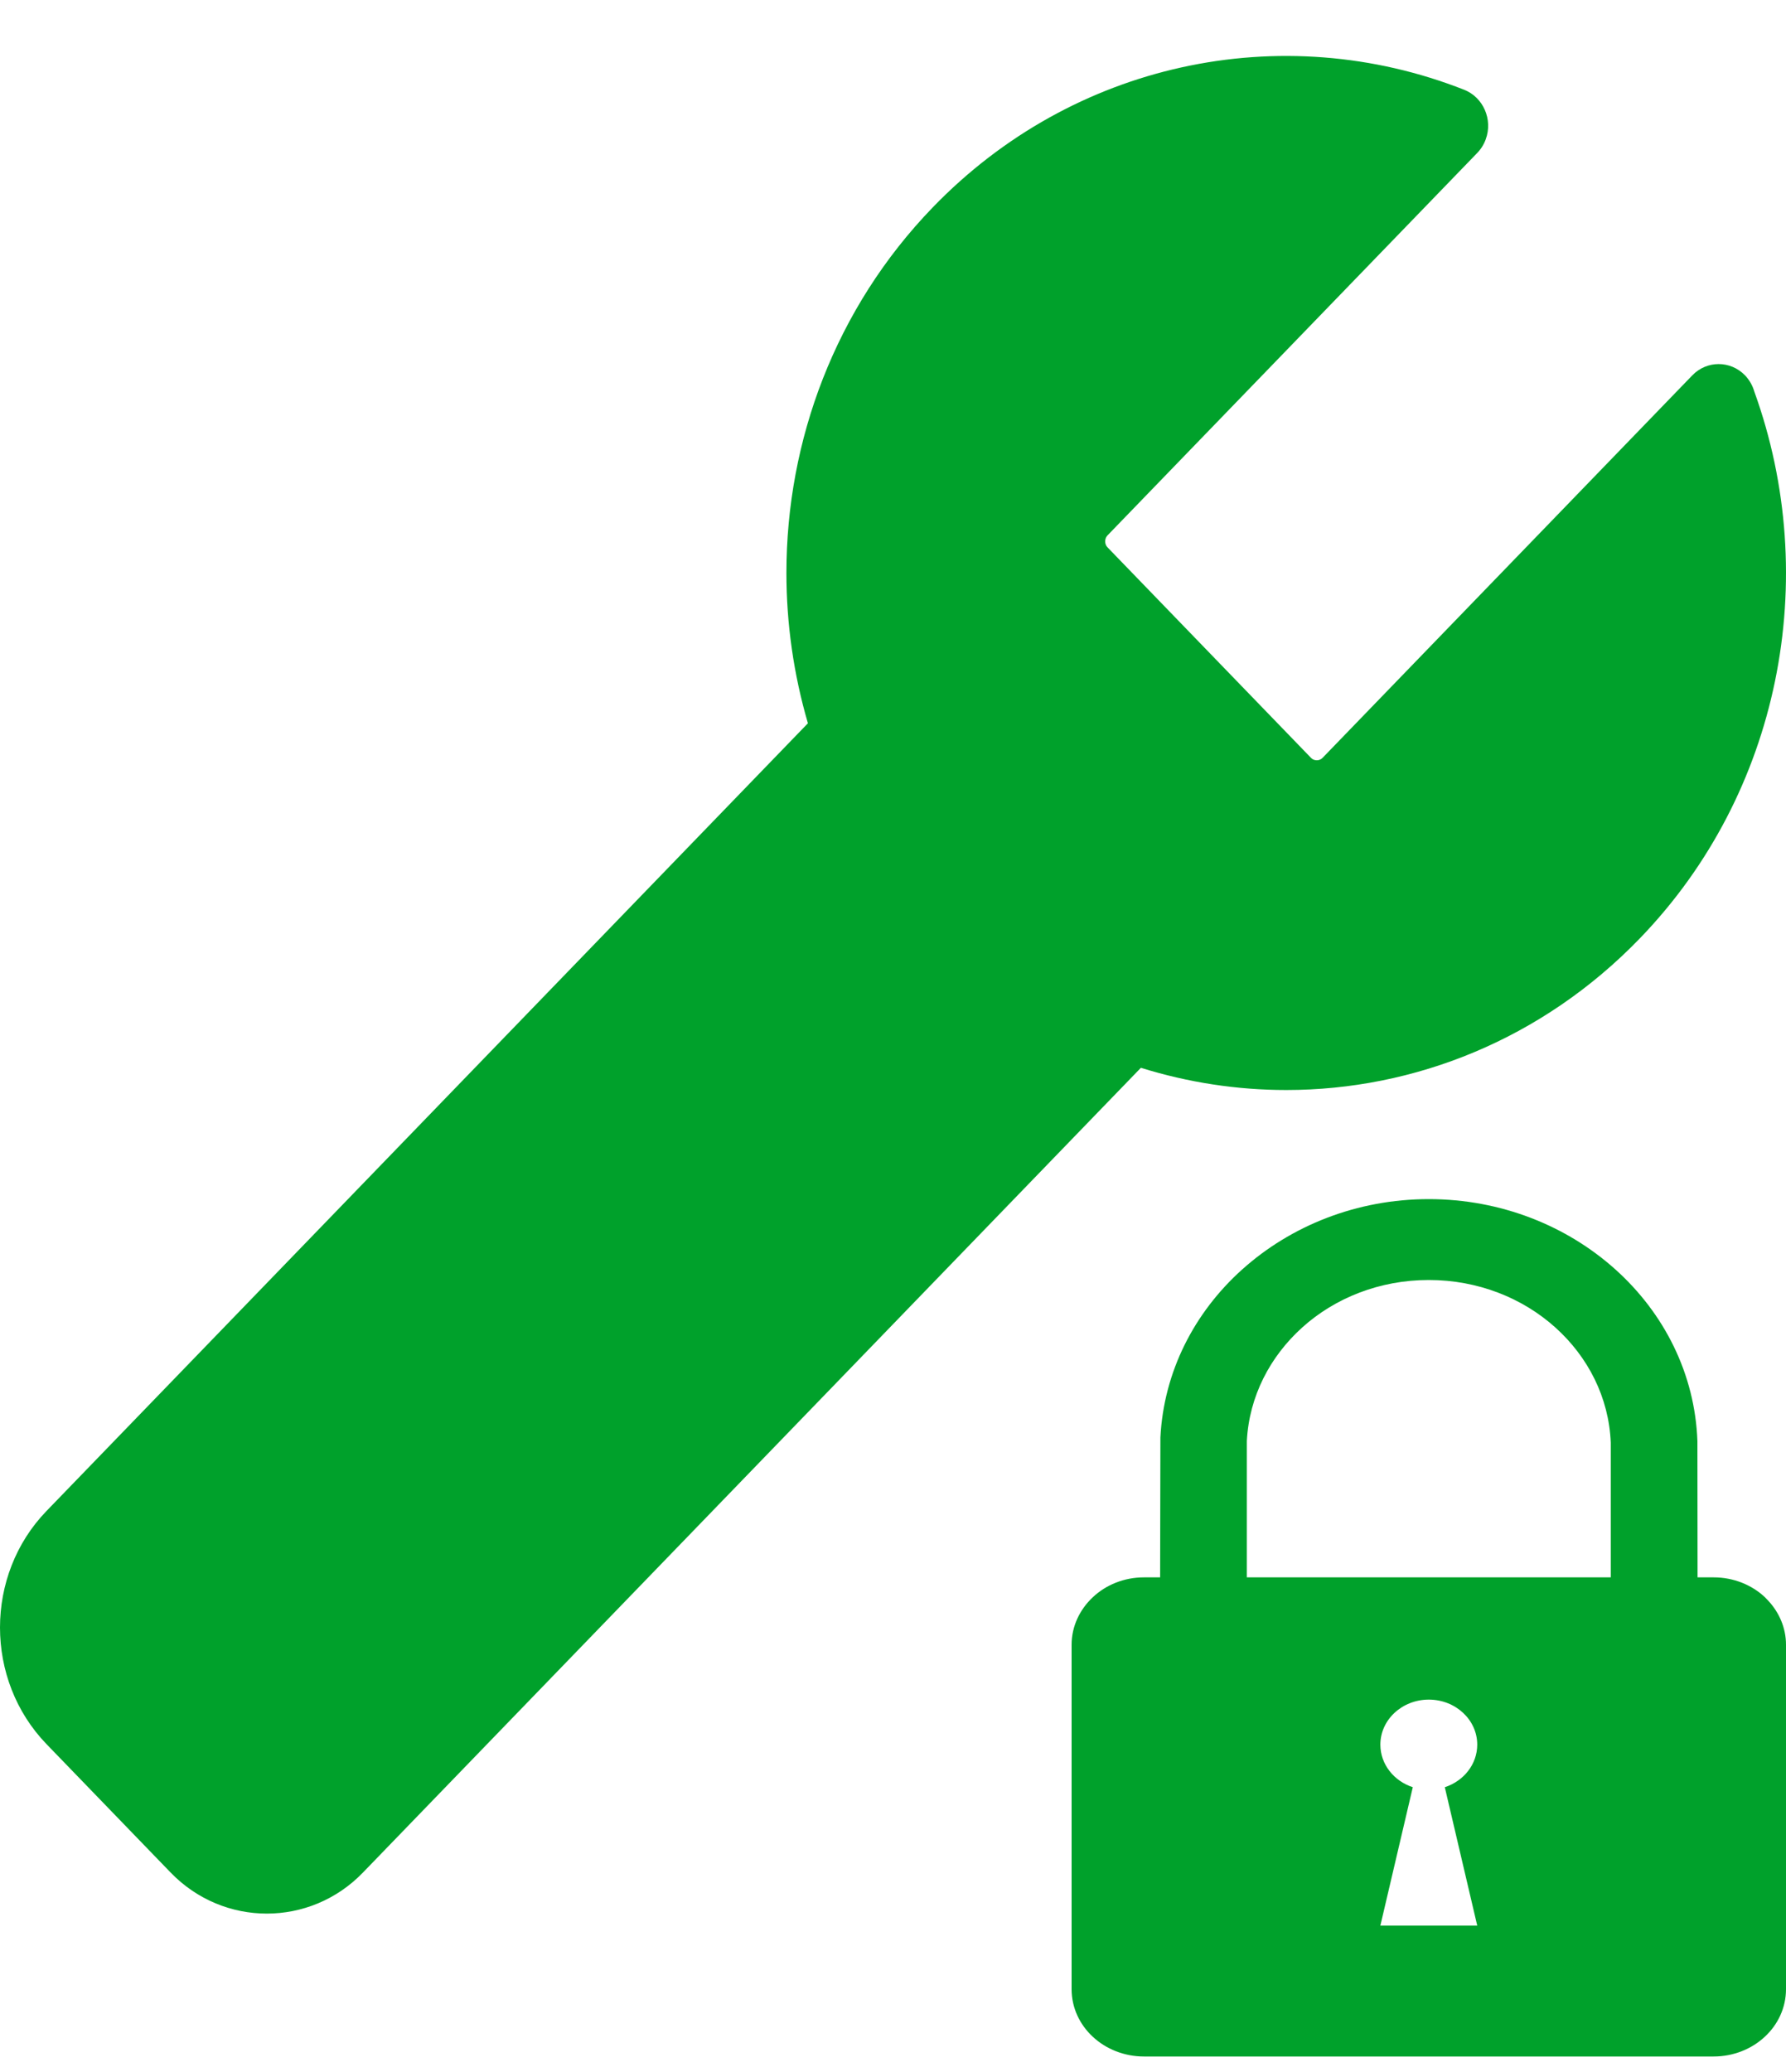 <?xml version="1.0" encoding="UTF-8"?>
<svg xmlns="http://www.w3.org/2000/svg" width="25" height="29" viewBox="0 0 25 29" fill="none">
  <path fill-rule="evenodd" clip-rule="evenodd" d="M16.013 22.077H16.239L16.243 20.119C16.29 19.196 16.719 18.369 17.385 17.77L17.391 17.765C18.069 17.157 18.991 16.783 20 16.783C21.011 16.783 21.935 17.158 22.615 17.77C23.293 18.38 23.727 19.228 23.76 20.172L23.762 22.077H23.987C24.266 22.077 24.521 22.183 24.703 22.353L24.752 22.404C24.906 22.57 25 22.786 25 23.02V27.841C25 28.101 24.886 28.338 24.703 28.507C24.521 28.677 24.266 28.783 23.987 28.783H16.013C15.734 28.783 15.479 28.677 15.297 28.507C15.114 28.338 15 28.101 15 27.841V23.02C15 22.762 15.114 22.527 15.297 22.355C15.479 22.183 15.734 22.077 16.013 22.077ZM20 23.788C20.374 23.788 20.678 24.07 20.678 24.418C20.678 24.694 20.488 24.928 20.224 25.014L20.678 26.951H19.322L19.776 25.014C19.512 24.928 19.322 24.694 19.322 24.418C19.322 24.07 19.626 23.788 20 23.788ZM17.453 22.077H22.547V20.19C22.521 19.558 22.228 18.991 21.774 18.582C21.315 18.168 20.689 17.915 20 17.915C19.311 17.915 18.686 18.167 18.229 18.579C17.777 18.986 17.486 19.544 17.453 20.167L17.453 22.077Z" fill="#00A12B"></path>
  <path d="M23.827 9.316C24.009 8.438 24.004 7.526 23.812 6.65L19.25 11.369C19.024 11.602 18.728 11.718 18.432 11.718C18.136 11.718 17.839 11.602 17.614 11.369L14.766 8.423C14.541 8.19 14.428 7.883 14.428 7.577C14.428 7.271 14.541 6.964 14.766 6.731L19.329 2.012C18.481 1.814 17.6 1.808 16.751 1.996C15.668 2.236 14.637 2.792 13.794 3.664C12.631 4.866 12.05 6.443 12.05 8.019C12.05 9.595 12.631 11.172 13.794 12.374C14.957 13.577 16.481 14.178 18.005 14.178C19.529 14.178 21.053 13.577 22.215 12.374C23.058 11.502 23.596 10.436 23.827 9.316Z" fill="#00A12B"></path>
  <path d="M24.557 5.482C25.027 6.782 25.123 8.194 24.845 9.539C24.572 10.859 23.941 12.113 22.952 13.136C21.586 14.549 19.795 15.256 18.005 15.256C17.319 15.256 16.633 15.152 15.97 14.945L5.08 26.209C4.71 26.592 4.222 26.783 3.735 26.783C3.247 26.783 2.76 26.592 2.389 26.209L0.652 24.412C0.217 23.962 0 23.37 0 22.779C0 22.188 0.217 21.596 0.652 21.147L11.309 10.123C11.109 9.438 11.008 8.729 11.008 8.019C11.008 6.167 11.691 4.315 13.057 2.902C14.046 1.879 15.259 1.227 16.535 0.944C17.848 0.653 19.227 0.757 20.494 1.256C20.762 1.361 20.899 1.672 20.797 1.95C20.769 2.028 20.724 2.095 20.67 2.149L15.503 7.493C15.481 7.516 15.47 7.546 15.47 7.577C15.47 7.608 15.481 7.639 15.503 7.661L18.351 10.607C18.372 10.63 18.402 10.641 18.432 10.641C18.462 10.641 18.491 10.63 18.513 10.607L23.689 5.253C23.892 5.043 24.222 5.043 24.426 5.253C24.489 5.319 24.533 5.398 24.557 5.482Z" fill="#00A12B"></path>
</svg>
